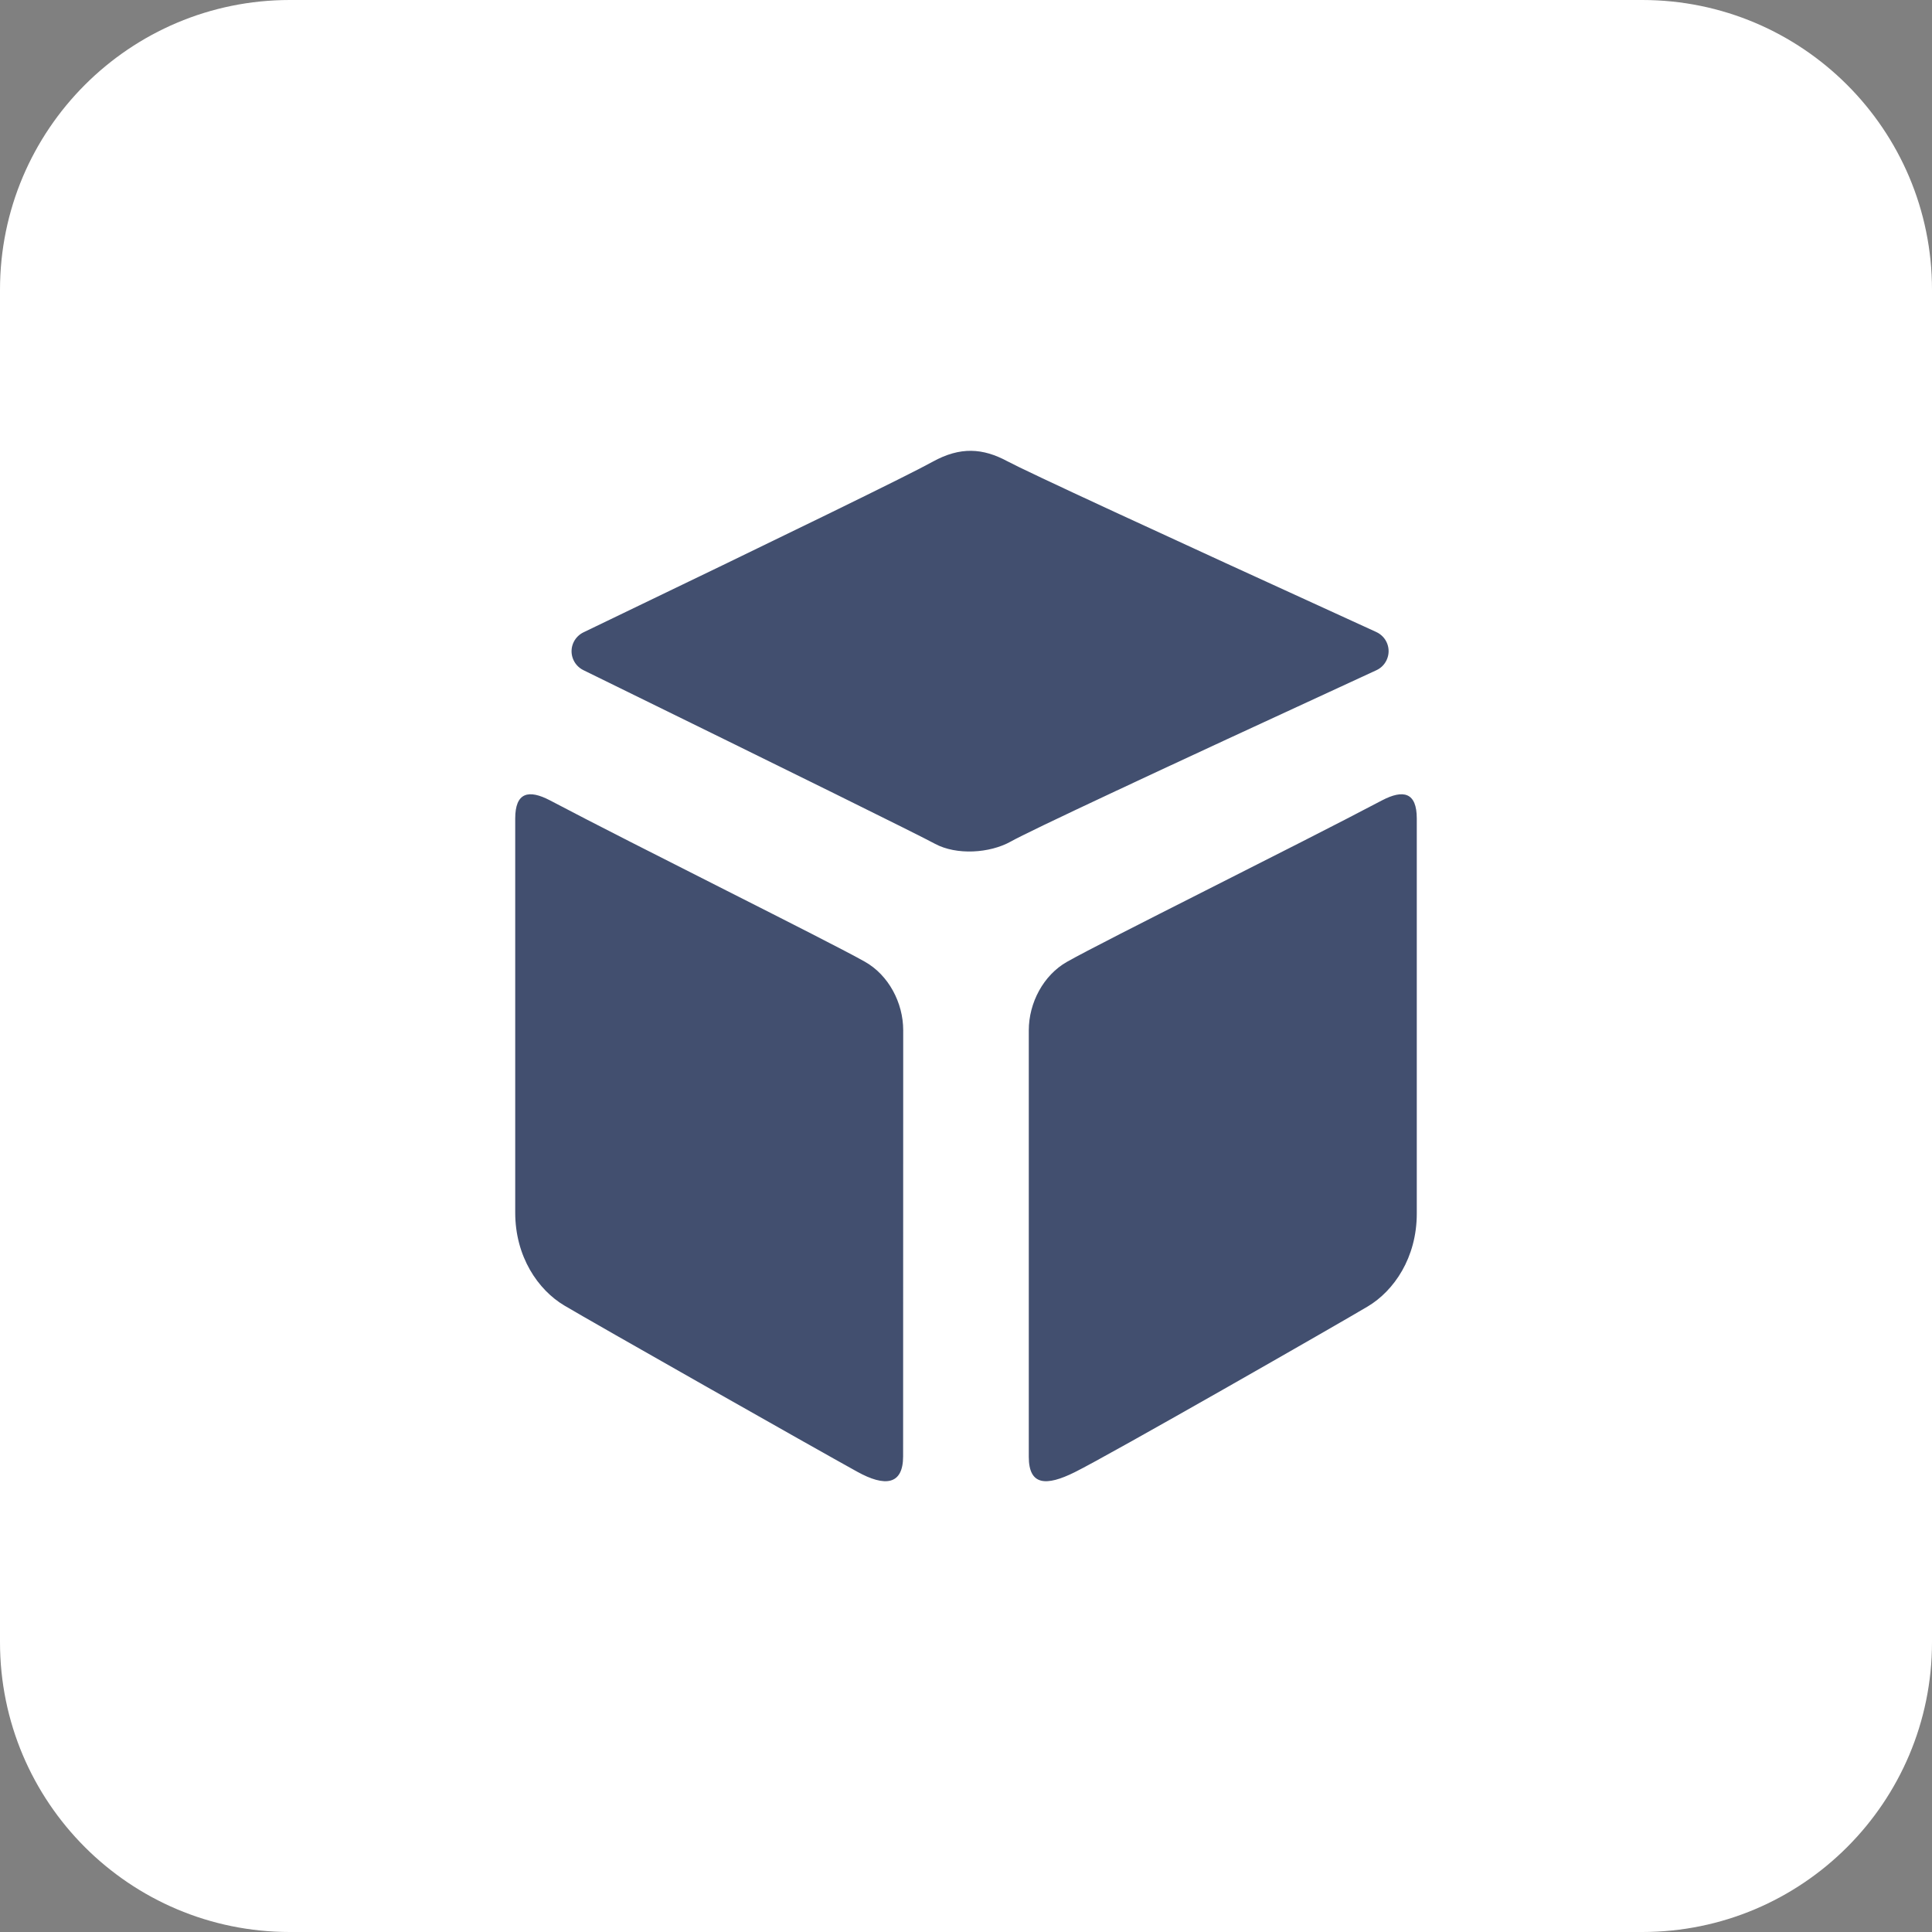 <svg width="40" height="40" viewBox="0 0 40 40" fill="none" xmlns="http://www.w3.org/2000/svg">
<rect x="0" y="0" width="40" height="40" fill="#808080" stroke="none"/>
<path d="M34 0H6C2.686 0 0 2.686 0 6V34C0 37.314 2.686 40 6 40H34C37.314 40 40 37.314 40 34V6C40 2.686 37.314 0 34 0Z" fill="white"/>
<path d="M40 20C40 8.954 31.046 0 20 0C8.954 0 0 8.954 0 20C0 31.046 8.954 40 20 40C31.046 40 40 31.046 40 20Z" fill="white"/>
<path opacity="0.9" d="M18.7 21.331L18.698 30.151C18.698 30.749 18.32 30.787 17.747 30.47C16.938 30.024 12.225 27.353 11.683 27.029C11.141 26.706 10.667 26.021 10.667 25.105V16.947C10.667 16.407 10.941 16.337 11.389 16.572C13.181 17.518 17.136 19.476 17.909 19.913C18.395 20.188 18.7 20.758 18.7 21.331ZM20.928 17.423C20.489 17.668 19.801 17.709 19.358 17.47C18.987 17.27 16.56 16.071 12.079 13.875C11.861 13.768 11.771 13.506 11.879 13.29C11.923 13.203 11.994 13.133 12.082 13.091C16.406 11.011 18.816 9.834 19.311 9.559C19.883 9.243 20.349 9.278 20.853 9.548C21.261 9.766 23.808 10.945 28.494 13.085C28.715 13.186 28.811 13.445 28.709 13.664C28.666 13.758 28.59 13.834 28.495 13.877C23.837 16.023 21.314 17.205 20.928 17.423ZM22.25 30.481C21.663 30.772 21.3 30.761 21.3 30.162L21.3 21.332C21.3 20.759 21.605 20.189 22.09 19.914C22.863 19.476 26.819 17.518 28.611 16.572C29.059 16.337 29.333 16.407 29.333 16.947V25.125C29.333 26.041 28.859 26.726 28.317 27.049C27.776 27.373 22.967 30.127 22.25 30.481Z" fill="#2E3C60"/>
</svg>
